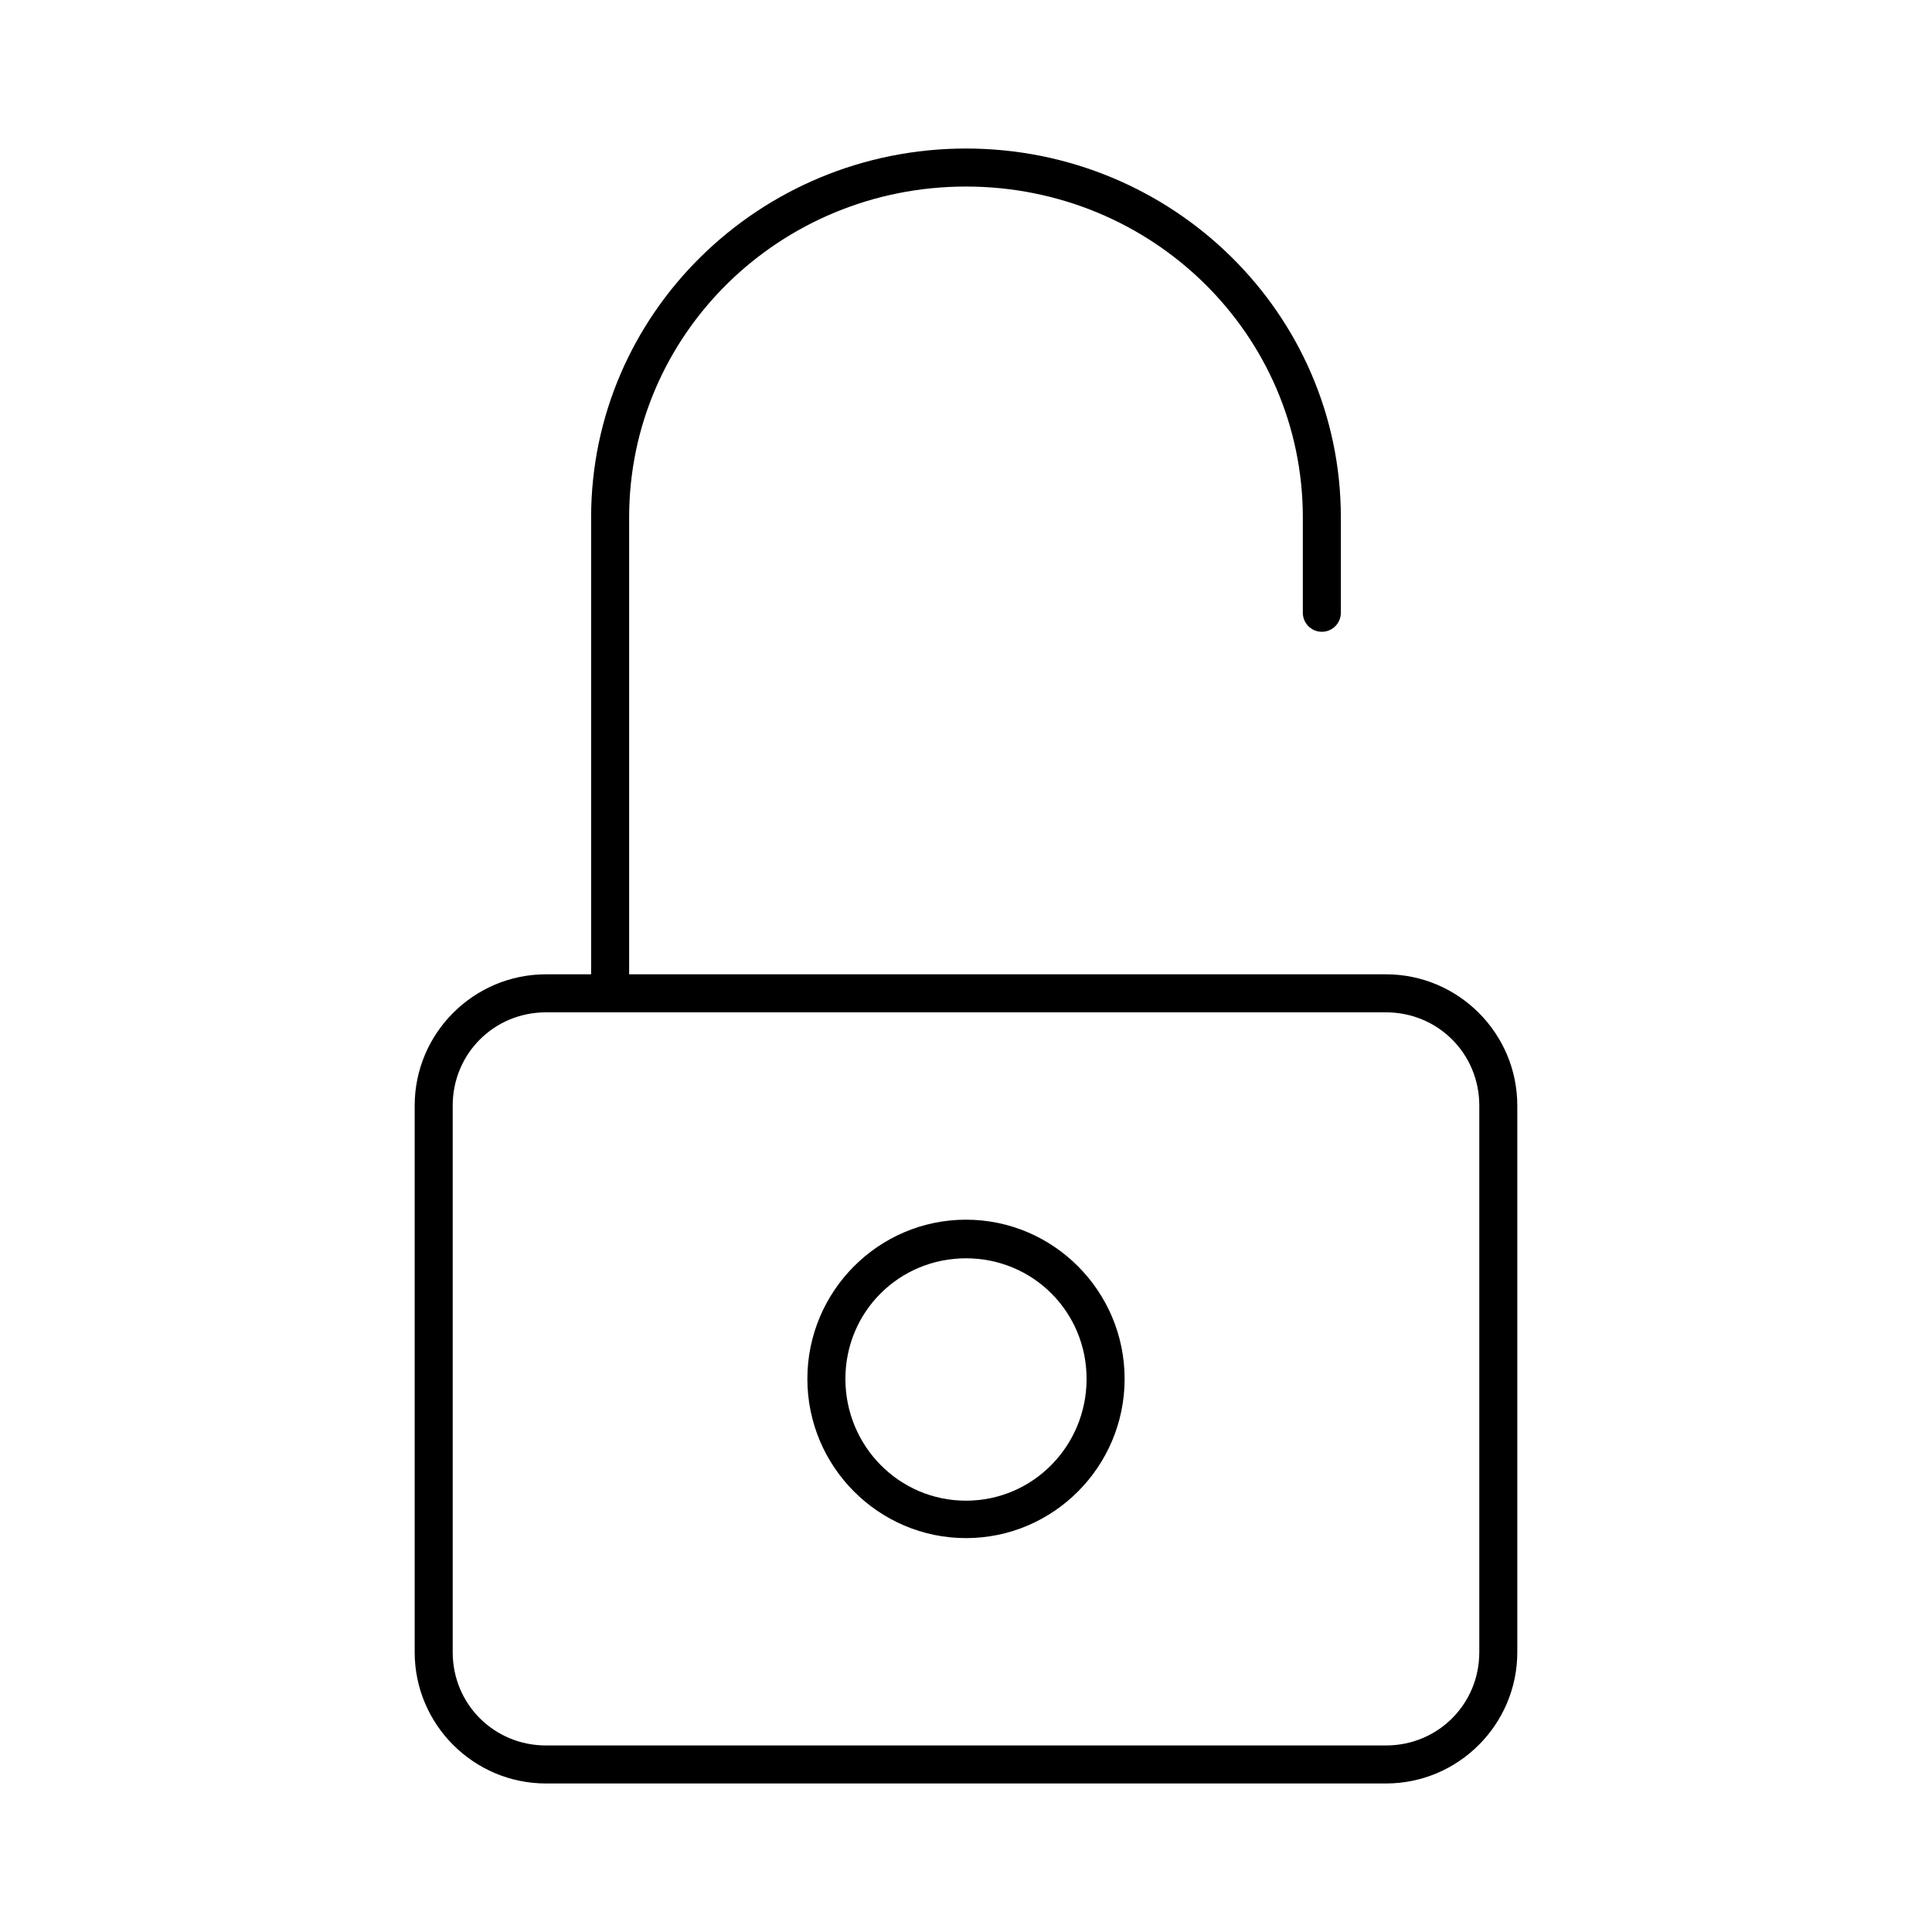 <?xml version="1.0" encoding="UTF-8"?>
<!-- Uploaded to: ICON Repo, www.svgrepo.com, Generator: ICON Repo Mixer Tools -->
<svg fill="#000000" width="800px" height="800px" version="1.1" viewBox="144 144 512 512" xmlns="http://www.w3.org/2000/svg">
 <path d="m400 183.36c-54.754 0-99.348 43.727-99.348 97.773v121.07h-11.965c-19.156 0-34.793 15.609-34.793 34.793v144.85c0 19.184 15.637 34.793 34.793 34.793h222.62c19.156 0 34.793-15.609 34.793-34.793v-144.85c0-19.184-15.637-34.793-34.793-34.793h-200.58v-121.07c0-48.52 39.875-87.695 89.27-87.695s89.266 39.176 89.266 87.695v25.188c-0.016 1.352 0.504 2.648 1.453 3.609 0.945 0.961 2.238 1.5 3.586 1.5 1.348 0 2.641-0.539 3.59-1.5 0.945-0.961 1.469-2.258 1.449-3.609v-25.188c0-54.047-44.594-97.773-99.344-97.773zm-111.31 228.92h222.62c13.734 0 24.719 10.93 24.719 24.719v144.85c0 13.789-10.984 24.715-24.719 24.715h-222.62c-13.734 0-24.719-10.926-24.719-24.715v-144.85c0-13.789 10.984-24.719 24.719-24.719zm111.31 54.949c-23.18 0-42.039 18.957-42.039 42.191 0 23.238 18.859 42.195 42.039 42.195 23.176 0 42.035-18.957 42.035-42.195 0-23.234-18.859-42.191-42.035-42.191zm0 10.234c17.738 0 31.957 14.176 31.957 31.957 0 17.785-14.219 32.277-31.957 32.277-17.742 0-31.961-14.492-31.961-32.277 0-17.781 14.219-31.957 31.961-31.957z"/>
</svg>
